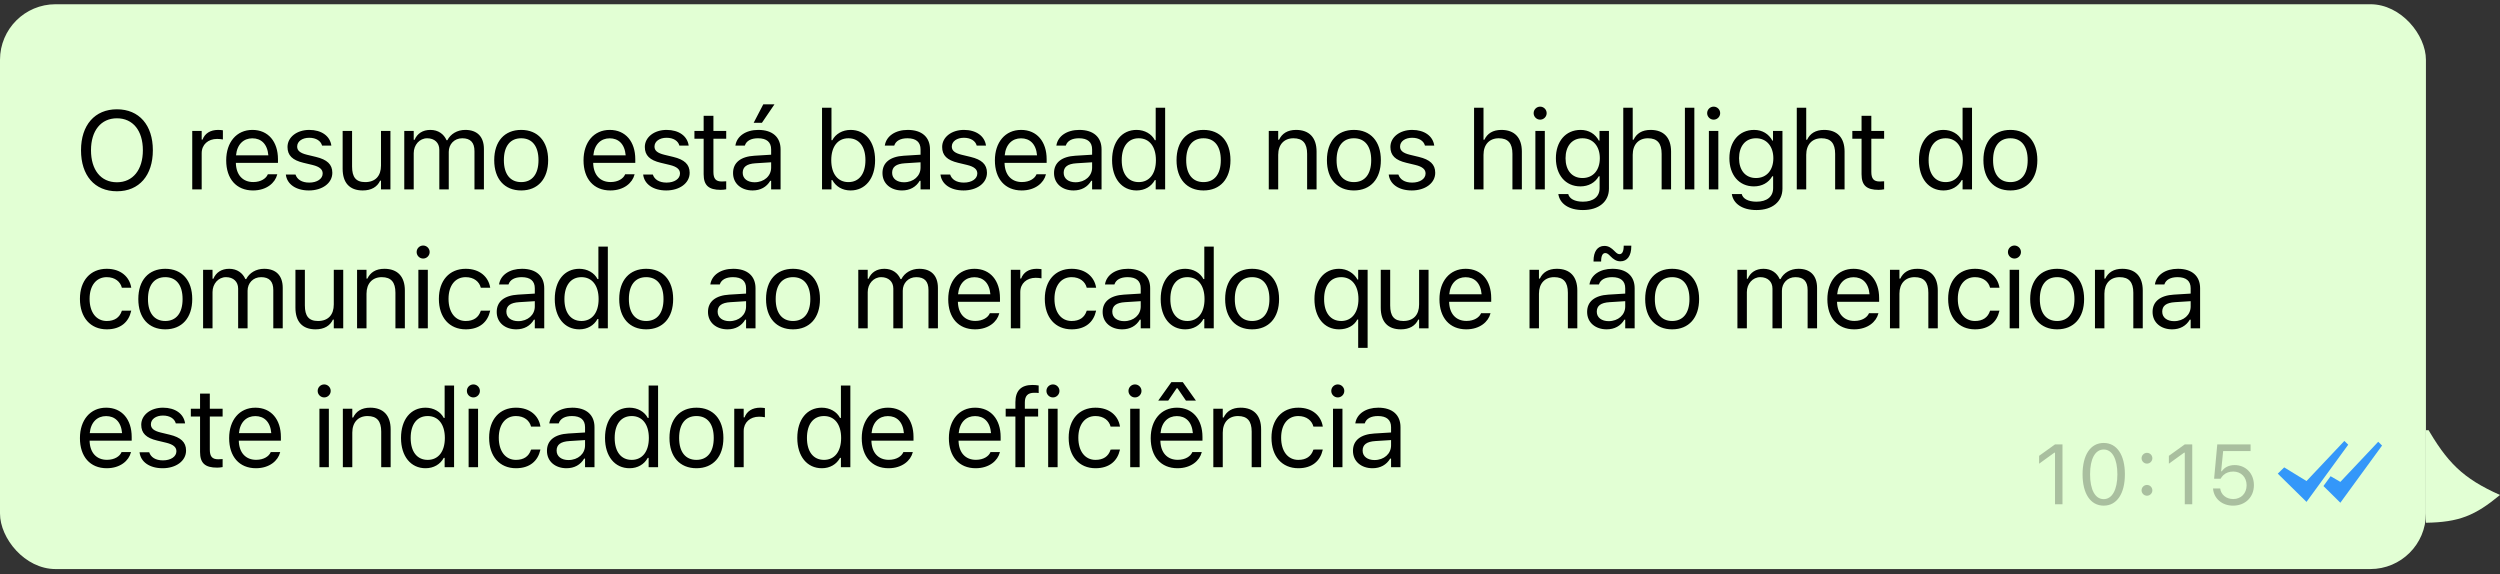 <svg width="270" height="62" viewBox="0 0 270 62" fill="none" xmlns="http://www.w3.org/2000/svg">
<rect x="0" y="0" width="270" height="62" fill="#333333" stroke="none"/>
<g clip-path="url(#clip0_31_379)">
<path d="M270 53.458C265.988 51.667 264.281 49.969 262 45.958V56.458C265.575 56.4 267.302 55.691 270 53.458Z" fill="#E2FFD4"/>
</g>
<rect y="0.458" width="262" height="61" rx="6" fill="#E2FFD4"/>
<path d="M12.629 20.657C10.203 20.657 8.75 18.935 8.75 16.233V16.222C8.75 13.509 10.238 11.804 12.629 11.804C15.031 11.804 16.508 13.515 16.508 16.222V16.233C16.508 18.929 15.043 20.657 12.629 20.657ZM12.629 19.685C14.363 19.685 15.43 18.325 15.43 16.233V16.222C15.43 14.112 14.357 12.776 12.629 12.776C10.906 12.776 9.828 14.112 9.828 16.222V16.233C9.828 18.325 10.871 19.685 12.629 19.685ZM20.762 20.458V14.142H21.782V15.079H21.875C22.116 14.417 22.707 14.03 23.563 14.03C23.756 14.03 23.973 14.054 24.073 14.071V15.062C23.862 15.026 23.668 15.003 23.446 15.003C22.473 15.003 21.782 15.618 21.782 16.544V20.458H20.762ZM27.325 20.569C25.52 20.569 24.43 19.304 24.43 17.323V17.317C24.43 15.366 25.543 14.03 27.26 14.03C28.977 14.03 30.02 15.308 30.02 17.194V17.593H25.473C25.502 18.899 26.223 19.661 27.348 19.661C28.204 19.661 28.731 19.257 28.901 18.876L28.924 18.823H29.944L29.932 18.87C29.715 19.726 28.813 20.569 27.325 20.569ZM27.254 14.938C26.317 14.938 25.602 15.577 25.491 16.778H28.983C28.877 15.53 28.186 14.938 27.254 14.938ZM33.36 20.569C31.954 20.569 30.987 19.89 30.87 18.847H31.913C32.083 19.374 32.587 19.72 33.395 19.72C34.245 19.72 34.848 19.315 34.848 18.741V18.73C34.848 18.302 34.526 18.003 33.747 17.815L32.768 17.581C31.585 17.3 31.051 16.784 31.051 15.876V15.87C31.051 14.821 32.059 14.03 33.401 14.03C34.725 14.03 35.645 14.692 35.786 15.724H34.784C34.649 15.226 34.157 14.88 33.395 14.88C32.645 14.88 32.094 15.267 32.094 15.823V15.835C32.094 16.263 32.411 16.532 33.155 16.714L34.128 16.948C35.317 17.235 35.891 17.751 35.891 18.653V18.665C35.891 19.79 34.795 20.569 33.36 20.569ZM39.178 20.569C37.743 20.569 37.005 19.726 37.005 18.231V14.142H38.024V17.985C38.024 19.122 38.434 19.667 39.442 19.667C40.556 19.667 41.147 18.987 41.147 17.88V14.142H42.167V20.458H41.147V19.515H41.053C40.743 20.189 40.104 20.569 39.178 20.569ZM43.661 20.458V14.142H44.681V15.102H44.774C45.056 14.423 45.653 14.03 46.48 14.03C47.335 14.03 47.933 14.481 48.225 15.138H48.319C48.659 14.47 49.38 14.03 50.253 14.03C51.542 14.03 52.263 14.769 52.263 16.093V20.458H51.243V16.327C51.243 15.396 50.815 14.933 49.925 14.933C49.046 14.933 48.466 15.595 48.466 16.398V20.458H47.446V16.169C47.446 15.419 46.931 14.933 46.134 14.933C45.308 14.933 44.681 15.653 44.681 16.544V20.458H43.661ZM56.288 20.569C54.489 20.569 53.376 19.327 53.376 17.306V17.294C53.376 15.267 54.489 14.03 56.288 14.03C58.087 14.03 59.2 15.267 59.2 17.294V17.306C59.2 19.327 58.087 20.569 56.288 20.569ZM56.288 19.667C57.483 19.667 58.157 18.794 58.157 17.306V17.294C58.157 15.8 57.483 14.933 56.288 14.933C55.093 14.933 54.419 15.8 54.419 17.294V17.306C54.419 18.794 55.093 19.667 56.288 19.667ZM65.915 20.569C64.111 20.569 63.021 19.304 63.021 17.323V17.317C63.021 15.366 64.134 14.03 65.851 14.03C67.568 14.03 68.611 15.308 68.611 17.194V17.593H64.064C64.093 18.899 64.814 19.661 65.939 19.661C66.794 19.661 67.322 19.257 67.492 18.876L67.515 18.823H68.535L68.523 18.87C68.306 19.726 67.404 20.569 65.915 20.569ZM65.845 14.938C64.908 14.938 64.193 15.577 64.082 16.778H67.574C67.468 15.53 66.777 14.938 65.845 14.938ZM71.951 20.569C70.544 20.569 69.578 19.89 69.46 18.847H70.504C70.673 19.374 71.177 19.72 71.986 19.72C72.835 19.72 73.439 19.315 73.439 18.741V18.73C73.439 18.302 73.117 18.003 72.338 17.815L71.359 17.581C70.175 17.3 69.642 16.784 69.642 15.876V15.87C69.642 14.821 70.65 14.03 71.992 14.03C73.316 14.03 74.236 14.692 74.377 15.724H73.375C73.24 15.226 72.748 14.88 71.986 14.88C71.236 14.88 70.685 15.267 70.685 15.823V15.835C70.685 16.263 71.002 16.532 71.746 16.714L72.718 16.948C73.908 17.235 74.482 17.751 74.482 18.653V18.665C74.482 19.79 73.386 20.569 71.951 20.569ZM77.84 20.505C76.539 20.505 75.994 20.024 75.994 18.817V14.985H74.998V14.142H75.994V12.507H77.049V14.142H78.431V14.985H77.049V18.56C77.049 19.304 77.306 19.602 77.963 19.602C78.144 19.602 78.244 19.597 78.431 19.579V20.446C78.232 20.481 78.039 20.505 77.84 20.505ZM82.287 13.263H81.396L82.433 11.271H83.641L82.287 13.263ZM81.279 20.569C80.078 20.569 79.17 19.843 79.17 18.694V18.683C79.17 17.558 80.002 16.907 81.473 16.819L83.283 16.708V16.134C83.283 15.354 82.808 14.933 81.865 14.933C81.109 14.933 80.611 15.214 80.447 15.706L80.441 15.724H79.422L79.428 15.688C79.592 14.698 80.553 14.03 81.9 14.03C83.441 14.03 84.303 14.821 84.303 16.134V20.458H83.283V19.526H83.189C82.791 20.2 82.129 20.569 81.279 20.569ZM80.213 18.671C80.213 19.31 80.758 19.685 81.49 19.685C82.527 19.685 83.283 19.005 83.283 18.102V17.528L81.596 17.634C80.635 17.692 80.213 18.032 80.213 18.659V18.671ZM91.862 20.569C90.983 20.569 90.279 20.153 89.893 19.45H89.799V20.458H88.779V11.634H89.799V15.138H89.893C90.239 14.464 90.994 14.03 91.862 14.03C93.467 14.03 94.51 15.313 94.51 17.294V17.306C94.51 19.274 93.461 20.569 91.862 20.569ZM91.627 19.667C92.781 19.667 93.467 18.776 93.467 17.306V17.294C93.467 15.823 92.781 14.933 91.627 14.933C90.479 14.933 89.776 15.835 89.776 17.294V17.306C89.776 18.765 90.479 19.667 91.627 19.667ZM97.416 20.569C96.215 20.569 95.307 19.843 95.307 18.694V18.683C95.307 17.558 96.139 16.907 97.61 16.819L99.42 16.708V16.134C99.42 15.354 98.946 14.933 98.002 14.933C97.246 14.933 96.748 15.214 96.584 15.706L96.579 15.724H95.559L95.565 15.688C95.729 14.698 96.69 14.03 98.037 14.03C99.579 14.03 100.44 14.821 100.44 16.134V20.458H99.42V19.526H99.327C98.928 20.2 98.266 20.569 97.416 20.569ZM96.35 18.671C96.35 19.31 96.895 19.685 97.627 19.685C98.665 19.685 99.42 19.005 99.42 18.102V17.528L97.733 17.634C96.772 17.692 96.35 18.032 96.35 18.659V18.671ZM104.061 20.569C102.655 20.569 101.688 19.89 101.571 18.847H102.614C102.784 19.374 103.288 19.72 104.096 19.72C104.946 19.72 105.549 19.315 105.549 18.741V18.73C105.549 18.302 105.227 18.003 104.448 17.815L103.469 17.581C102.286 17.3 101.753 16.784 101.753 15.876V15.87C101.753 14.821 102.76 14.03 104.102 14.03C105.426 14.03 106.346 14.692 106.487 15.724H105.485C105.35 15.226 104.858 14.88 104.096 14.88C103.346 14.88 102.795 15.267 102.795 15.823V15.835C102.795 16.263 103.112 16.532 103.856 16.714L104.829 16.948C106.018 17.235 106.592 17.751 106.592 18.653V18.665C106.592 19.79 105.497 20.569 104.061 20.569ZM110.342 20.569C108.538 20.569 107.448 19.304 107.448 17.323V17.317C107.448 15.366 108.561 14.03 110.278 14.03C111.995 14.03 113.038 15.308 113.038 17.194V17.593H108.491C108.52 18.899 109.241 19.661 110.366 19.661C111.221 19.661 111.749 19.257 111.919 18.876L111.942 18.823H112.962L112.95 18.87C112.733 19.726 111.831 20.569 110.342 20.569ZM110.272 14.938C109.335 14.938 108.62 15.577 108.509 16.778H112.001C111.895 15.53 111.204 14.938 110.272 14.938ZM115.944 20.569C114.743 20.569 113.835 19.843 113.835 18.694V18.683C113.835 17.558 114.667 16.907 116.138 16.819L117.948 16.708V16.134C117.948 15.354 117.474 14.933 116.53 14.933C115.774 14.933 115.276 15.214 115.112 15.706L115.106 15.724H114.087L114.093 15.688C114.257 14.698 115.218 14.03 116.565 14.03C118.106 14.03 118.968 14.821 118.968 16.134V20.458H117.948V19.526H117.854C117.456 20.2 116.794 20.569 115.944 20.569ZM114.878 18.671C114.878 19.31 115.423 19.685 116.155 19.685C117.192 19.685 117.948 19.005 117.948 18.102V17.528L116.261 17.634C115.3 17.692 114.878 18.032 114.878 18.659V18.671ZM122.753 20.569C121.153 20.569 120.105 19.274 120.105 17.306V17.294C120.105 15.313 121.147 14.03 122.753 14.03C123.62 14.03 124.376 14.464 124.722 15.138H124.815V11.634H125.835V20.458H124.815V19.45H124.722C124.335 20.153 123.632 20.569 122.753 20.569ZM122.987 19.667C124.136 19.667 124.839 18.765 124.839 17.306V17.294C124.839 15.835 124.136 14.933 122.987 14.933C121.833 14.933 121.147 15.823 121.147 17.294V17.306C121.147 18.776 121.833 19.667 122.987 19.667ZM129.978 20.569C128.179 20.569 127.066 19.327 127.066 17.306V17.294C127.066 15.267 128.179 14.03 129.978 14.03C131.777 14.03 132.89 15.267 132.89 17.294V17.306C132.89 19.327 131.777 20.569 129.978 20.569ZM129.978 19.667C131.173 19.667 131.847 18.794 131.847 17.306V17.294C131.847 15.8 131.173 14.933 129.978 14.933C128.782 14.933 128.109 15.8 128.109 17.294V17.306C128.109 18.794 128.782 19.667 129.978 19.667ZM137.027 20.458V14.142H138.046V15.091H138.14C138.457 14.423 139.048 14.03 139.98 14.03C141.398 14.03 142.189 14.868 142.189 16.368V20.458H141.169V16.614C141.169 15.477 140.701 14.933 139.693 14.933C138.685 14.933 138.046 15.612 138.046 16.72V20.458H137.027ZM146.22 20.569C144.422 20.569 143.308 19.327 143.308 17.306V17.294C143.308 15.267 144.422 14.03 146.22 14.03C148.019 14.03 149.133 15.267 149.133 17.294V17.306C149.133 19.327 148.019 20.569 146.22 20.569ZM146.22 19.667C147.416 19.667 148.09 18.794 148.09 17.306V17.294C148.09 15.8 147.416 14.933 146.22 14.933C145.025 14.933 144.351 15.8 144.351 17.294V17.306C144.351 18.794 145.025 19.667 146.22 19.667ZM152.473 20.569C151.066 20.569 150.099 19.89 149.982 18.847H151.025C151.195 19.374 151.699 19.72 152.508 19.72C153.357 19.72 153.961 19.315 153.961 18.741V18.73C153.961 18.302 153.639 18.003 152.859 17.815L151.881 17.581C150.697 17.3 150.164 16.784 150.164 15.876V15.87C150.164 14.821 151.172 14.03 152.514 14.03C153.838 14.03 154.758 14.692 154.898 15.724H153.896C153.762 15.226 153.269 14.88 152.508 14.88C151.758 14.88 151.207 15.267 151.207 15.823V15.835C151.207 16.263 151.523 16.532 152.267 16.714L153.24 16.948C154.43 17.235 155.004 17.751 155.004 18.653V18.665C155.004 19.79 153.908 20.569 152.473 20.569ZM159.199 20.458V11.634H160.219V15.091H160.313C160.629 14.423 161.221 14.03 162.152 14.03C163.57 14.03 164.361 14.868 164.361 16.368V20.458H163.342V16.614C163.342 15.477 162.873 14.933 161.865 14.933C160.858 14.933 160.219 15.612 160.219 16.72V20.458H159.199ZM166.336 12.923C165.95 12.923 165.633 12.606 165.633 12.22C165.633 11.833 165.95 11.517 166.336 11.517C166.723 11.517 167.039 11.833 167.039 12.22C167.039 12.606 166.723 12.923 166.336 12.923ZM165.821 20.458V14.142H166.84V20.458H165.821ZM170.954 22.685C169.43 22.685 168.458 21.999 168.299 20.962L168.311 20.956H169.366L169.372 20.962C169.483 21.442 170.045 21.782 170.954 21.782C172.084 21.782 172.758 21.249 172.758 20.317V19.04H172.665C172.266 19.737 171.551 20.13 170.684 20.13C169.049 20.13 168.036 18.864 168.036 17.095V17.083C168.036 15.313 169.055 14.03 170.708 14.03C171.598 14.03 172.29 14.47 172.676 15.185H172.747V14.142H173.766V20.37C173.766 21.782 172.676 22.685 170.954 22.685ZM170.907 19.227C172.079 19.227 172.782 18.349 172.782 17.095V17.083C172.782 15.829 172.073 14.933 170.907 14.933C169.735 14.933 169.079 15.829 169.079 17.083V17.095C169.079 18.349 169.735 19.227 170.907 19.227ZM175.313 20.458V11.634H176.333V15.091H176.426C176.743 14.423 177.335 14.03 178.266 14.03C179.684 14.03 180.475 14.868 180.475 16.368V20.458H179.456V16.614C179.456 15.477 178.987 14.933 177.979 14.933C176.971 14.933 176.333 15.612 176.333 16.72V20.458H175.313ZM181.97 20.458V11.634H182.989V20.458H181.97ZM185.075 12.923C184.688 12.923 184.372 12.606 184.372 12.22C184.372 11.833 184.688 11.517 185.075 11.517C185.462 11.517 185.778 11.833 185.778 12.22C185.778 12.606 185.462 12.923 185.075 12.923ZM184.56 20.458V14.142H185.579V20.458H184.56ZM189.693 22.685C188.169 22.685 187.196 21.999 187.038 20.962L187.05 20.956H188.105L188.11 20.962C188.222 21.442 188.784 21.782 189.693 21.782C190.823 21.782 191.497 21.249 191.497 20.317V19.04H191.403C191.005 19.737 190.29 20.13 189.423 20.13C187.788 20.13 186.775 18.864 186.775 17.095V17.083C186.775 15.313 187.794 14.03 189.446 14.03C190.337 14.03 191.028 14.47 191.415 15.185H191.485V14.142H192.505V20.37C192.505 21.782 191.415 22.685 189.693 22.685ZM189.646 19.227C190.818 19.227 191.521 18.349 191.521 17.095V17.083C191.521 15.829 190.812 14.933 189.646 14.933C188.474 14.933 187.818 15.829 187.818 17.083V17.095C187.818 18.349 188.474 19.227 189.646 19.227ZM194.052 20.458V11.634H195.072V15.091H195.165C195.482 14.423 196.074 14.03 197.005 14.03C198.423 14.03 199.214 14.868 199.214 16.368V20.458H198.195V16.614C198.195 15.477 197.726 14.933 196.718 14.933C195.71 14.933 195.072 15.612 195.072 16.72V20.458H194.052ZM202.894 20.505C201.593 20.505 201.048 20.024 201.048 18.817V14.985H200.052V14.142H201.048V12.507H202.103V14.142H203.486V14.985H202.103V18.56C202.103 19.304 202.361 19.602 203.017 19.602C203.199 19.602 203.298 19.597 203.486 19.579V20.446C203.287 20.481 203.093 20.505 202.894 20.505ZM209.896 20.569C208.297 20.569 207.248 19.274 207.248 17.306V17.294C207.248 15.313 208.291 14.03 209.896 14.03C210.763 14.03 211.519 14.464 211.865 15.138H211.959V11.634H212.978V20.458H211.959V19.45H211.865C211.478 20.153 210.775 20.569 209.896 20.569ZM210.131 19.667C211.279 19.667 211.982 18.765 211.982 17.306V17.294C211.982 15.835 211.279 14.933 210.131 14.933C208.976 14.933 208.291 15.823 208.291 17.294V17.306C208.291 18.776 208.976 19.667 210.131 19.667ZM217.121 20.569C215.322 20.569 214.209 19.327 214.209 17.306V17.294C214.209 15.267 215.322 14.03 217.121 14.03C218.92 14.03 220.033 15.267 220.033 17.294V17.306C220.033 19.327 218.92 20.569 217.121 20.569ZM217.121 19.667C218.316 19.667 218.99 18.794 218.99 17.306V17.294C218.99 15.8 218.316 14.933 217.121 14.933C215.926 14.933 215.252 15.8 215.252 17.294V17.306C215.252 18.794 215.926 19.667 217.121 19.667ZM11.533 35.569C9.764 35.569 8.633 34.286 8.633 32.282V32.27C8.633 30.308 9.758 29.03 11.527 29.03C13.062 29.03 13.982 29.915 14.17 31.04L14.176 31.075H13.162L13.156 31.058C12.998 30.436 12.435 29.933 11.527 29.933C10.391 29.933 9.676 30.847 9.676 32.27V32.282C9.676 33.735 10.402 34.667 11.527 34.667C12.377 34.667 12.916 34.292 13.15 33.589L13.162 33.554L14.17 33.548L14.158 33.612C13.9 34.755 13.051 35.569 11.533 35.569ZM17.85 35.569C16.051 35.569 14.938 34.327 14.938 32.306V32.294C14.938 30.267 16.051 29.03 17.85 29.03C19.649 29.03 20.762 30.267 20.762 32.294V32.306C20.762 34.327 19.649 35.569 17.85 35.569ZM17.85 34.667C19.045 34.667 19.719 33.794 19.719 32.306V32.294C19.719 30.8 19.045 29.933 17.85 29.933C16.654 29.933 15.981 30.8 15.981 32.294V32.306C15.981 33.794 16.654 34.667 17.85 34.667ZM21.934 35.458V29.142H22.953V30.102H23.047C23.328 29.423 23.926 29.03 24.752 29.03C25.608 29.03 26.205 29.481 26.498 30.138H26.592C26.932 29.47 27.653 29.03 28.526 29.03C29.815 29.03 30.535 29.769 30.535 31.093V35.458H29.516V31.327C29.516 30.395 29.088 29.933 28.198 29.933C27.319 29.933 26.739 30.595 26.739 31.398V35.458H25.719V31.169C25.719 30.419 25.203 29.933 24.407 29.933C23.58 29.933 22.953 30.653 22.953 31.544V35.458H21.934ZM34.081 35.569C32.645 35.569 31.907 34.726 31.907 33.231V29.142H32.926V32.985C32.926 34.122 33.336 34.667 34.344 34.667C35.458 34.667 36.049 33.987 36.049 32.88V29.142H37.069V35.458H36.049V34.515H35.956C35.645 35.188 35.006 35.569 34.081 35.569ZM38.563 35.458V29.142H39.583V30.091H39.676C39.993 29.423 40.585 29.03 41.516 29.03C42.934 29.03 43.725 29.868 43.725 31.368V35.458H42.706V31.614C42.706 30.477 42.237 29.933 41.229 29.933C40.221 29.933 39.583 30.612 39.583 31.72V35.458H38.563ZM45.7 27.923C45.313 27.923 44.997 27.606 44.997 27.22C44.997 26.833 45.313 26.517 45.7 26.517C46.087 26.517 46.403 26.833 46.403 27.22C46.403 27.606 46.087 27.923 45.7 27.923ZM45.184 35.458V29.142H46.204V35.458H45.184ZM50.3 35.569C48.53 35.569 47.399 34.286 47.399 32.282V32.27C47.399 30.308 48.524 29.03 50.294 29.03C51.829 29.03 52.749 29.915 52.937 31.04L52.942 31.075H51.929L51.923 31.058C51.765 30.436 51.202 29.933 50.294 29.933C49.157 29.933 48.442 30.847 48.442 32.27V32.282C48.442 33.735 49.169 34.667 50.294 34.667C51.144 34.667 51.683 34.292 51.917 33.589L51.929 33.554L52.937 33.548L52.925 33.612C52.667 34.755 51.817 35.569 50.3 35.569ZM55.755 35.569C54.554 35.569 53.646 34.843 53.646 33.694V33.683C53.646 32.558 54.478 31.907 55.948 31.819L57.759 31.708V31.134C57.759 30.355 57.284 29.933 56.341 29.933C55.585 29.933 55.087 30.214 54.923 30.706L54.917 30.724H53.898L53.903 30.689C54.068 29.698 55.028 29.03 56.376 29.03C57.917 29.03 58.778 29.821 58.778 31.134V35.458H57.759V34.526H57.665C57.267 35.2 56.605 35.569 55.755 35.569ZM54.689 33.671C54.689 34.31 55.233 34.685 55.966 34.685C57.003 34.685 57.759 34.005 57.759 33.102V32.528L56.071 32.634C55.111 32.692 54.689 33.032 54.689 33.659V33.671ZM62.564 35.569C60.964 35.569 59.915 34.274 59.915 32.306V32.294C59.915 30.314 60.958 29.03 62.564 29.03C63.431 29.03 64.187 29.464 64.532 30.138H64.626V26.634H65.646V35.458H64.626V34.45H64.532C64.146 35.153 63.443 35.569 62.564 35.569ZM62.798 34.667C63.947 34.667 64.65 33.765 64.65 32.306V32.294C64.65 30.835 63.947 29.933 62.798 29.933C61.644 29.933 60.958 30.823 60.958 32.294V32.306C60.958 33.776 61.644 34.667 62.798 34.667ZM69.788 35.569C67.99 35.569 66.876 34.327 66.876 32.306V32.294C66.876 30.267 67.99 29.03 69.788 29.03C71.587 29.03 72.701 30.267 72.701 32.294V32.306C72.701 34.327 71.587 35.569 69.788 35.569ZM69.788 34.667C70.984 34.667 71.658 33.794 71.658 32.306V32.294C71.658 30.8 70.984 29.933 69.788 29.933C68.593 29.933 67.919 30.8 67.919 32.294V32.306C67.919 33.794 68.593 34.667 69.788 34.667ZM78.572 35.569C77.371 35.569 76.463 34.843 76.463 33.694V33.683C76.463 32.558 77.295 31.907 78.765 31.819L80.576 31.708V31.134C80.576 30.355 80.101 29.933 79.158 29.933C78.402 29.933 77.904 30.214 77.74 30.706L77.734 30.724H76.715L76.721 30.689C76.885 29.698 77.846 29.03 79.193 29.03C80.734 29.03 81.596 29.821 81.596 31.134V35.458H80.576V34.526H80.482C80.084 35.2 79.422 35.569 78.572 35.569ZM77.506 33.671C77.506 34.31 78.05 34.685 78.783 34.685C79.82 34.685 80.576 34.005 80.576 33.102V32.528L78.888 32.634C77.927 32.692 77.506 33.032 77.506 33.659V33.671ZM85.644 35.569C83.846 35.569 82.732 34.327 82.732 32.306V32.294C82.732 30.267 83.846 29.03 85.644 29.03C87.443 29.03 88.557 30.267 88.557 32.294V32.306C88.557 34.327 87.443 35.569 85.644 35.569ZM85.644 34.667C86.84 34.667 87.514 33.794 87.514 32.306V32.294C87.514 30.8 86.84 29.933 85.644 29.933C84.449 29.933 83.775 30.8 83.775 32.294V32.306C83.775 33.794 84.449 34.667 85.644 34.667ZM92.694 35.458V29.142H93.713V30.102H93.807C94.088 29.423 94.686 29.03 95.512 29.03C96.367 29.03 96.965 29.481 97.258 30.138H97.352C97.692 29.47 98.412 29.03 99.285 29.03C100.574 29.03 101.295 29.769 101.295 31.093V35.458H100.276V31.327C100.276 30.395 99.848 29.933 98.957 29.933C98.078 29.933 97.498 30.595 97.498 31.398V35.458H96.479V31.169C96.479 30.419 95.963 29.933 95.166 29.933C94.34 29.933 93.713 30.653 93.713 31.544V35.458H92.694ZM105.303 35.569C103.498 35.569 102.409 34.304 102.409 32.323V32.317C102.409 30.366 103.522 29.03 105.239 29.03C106.955 29.03 107.998 30.308 107.998 32.194V32.593H103.452C103.481 33.899 104.202 34.661 105.327 34.661C106.182 34.661 106.709 34.257 106.879 33.876L106.903 33.823H107.922L107.911 33.87C107.694 34.726 106.791 35.569 105.303 35.569ZM105.233 29.939C104.295 29.939 103.58 30.577 103.469 31.778H106.961C106.856 30.53 106.164 29.939 105.233 29.939ZM109.17 35.458V29.142H110.19V30.079H110.284C110.524 29.417 111.116 29.03 111.971 29.03C112.165 29.03 112.381 29.054 112.481 29.071V30.061C112.27 30.026 112.077 30.003 111.854 30.003C110.881 30.003 110.19 30.618 110.19 31.544V35.458H109.17ZM115.739 35.569C113.969 35.569 112.839 34.286 112.839 32.282V32.27C112.839 30.308 113.964 29.03 115.733 29.03C117.268 29.03 118.188 29.915 118.376 31.04L118.382 31.075H117.368L117.362 31.058C117.204 30.436 116.641 29.933 115.733 29.933C114.596 29.933 113.882 30.847 113.882 32.27V32.282C113.882 33.735 114.608 34.667 115.733 34.667C116.583 34.667 117.122 34.292 117.356 33.589L117.368 33.554L118.376 33.548L118.364 33.612C118.106 34.755 117.257 35.569 115.739 35.569ZM121.194 35.569C119.993 35.569 119.085 34.843 119.085 33.694V33.683C119.085 32.558 119.917 31.907 121.388 31.819L123.198 31.708V31.134C123.198 30.355 122.724 29.933 121.78 29.933C121.024 29.933 120.526 30.214 120.362 30.706L120.356 30.724H119.337L119.343 30.689C119.507 29.698 120.468 29.03 121.815 29.03C123.356 29.03 124.218 29.821 124.218 31.134V35.458H123.198V34.526H123.104C122.706 35.2 122.044 35.569 121.194 35.569ZM120.128 33.671C120.128 34.31 120.673 34.685 121.405 34.685C122.442 34.685 123.198 34.005 123.198 33.102V32.528L121.511 32.634C120.55 32.692 120.128 33.032 120.128 33.659V33.671ZM128.003 35.569C126.403 35.569 125.355 34.274 125.355 32.306V32.294C125.355 30.314 126.397 29.03 128.003 29.03C128.87 29.03 129.626 29.464 129.972 30.138H130.065V26.634H131.085V35.458H130.065V34.45H129.972C129.585 35.153 128.882 35.569 128.003 35.569ZM128.237 34.667C129.386 34.667 130.089 33.765 130.089 32.306V32.294C130.089 30.835 129.386 29.933 128.237 29.933C127.083 29.933 126.397 30.823 126.397 32.294V32.306C126.397 33.776 127.083 34.667 128.237 34.667ZM135.228 35.569C133.429 35.569 132.316 34.327 132.316 32.306V32.294C132.316 30.267 133.429 29.03 135.228 29.03C137.027 29.03 138.14 30.267 138.14 32.294V32.306C138.14 34.327 137.027 35.569 135.228 35.569ZM135.228 34.667C136.423 34.667 137.097 33.794 137.097 32.306V32.294C137.097 30.8 136.423 29.933 135.228 29.933C134.032 29.933 133.359 30.8 133.359 32.294V32.306C133.359 33.794 134.032 34.667 135.228 34.667ZM146.683 37.567V34.509H146.589C146.244 35.177 145.517 35.569 144.615 35.569C143.009 35.569 141.96 34.274 141.96 32.306V32.294C141.96 30.314 143.003 29.03 144.615 29.03C145.464 29.03 146.209 29.476 146.613 30.196H146.683V29.142H147.703V37.567H146.683ZM144.855 34.667C145.992 34.667 146.712 33.753 146.712 32.306V32.294C146.712 30.841 145.992 29.933 144.849 29.933C143.695 29.933 143.003 30.823 143.003 32.294V32.306C143.003 33.776 143.695 34.667 144.855 34.667ZM151.295 35.569C149.859 35.569 149.121 34.726 149.121 33.231V29.142H150.14V32.985C150.14 34.122 150.55 34.667 151.558 34.667C152.672 34.667 153.263 33.987 153.263 32.88V29.142H154.283V35.458H153.263V34.515H153.17C152.859 35.188 152.22 35.569 151.295 35.569ZM158.355 35.569C156.551 35.569 155.461 34.304 155.461 32.323V32.317C155.461 30.366 156.574 29.03 158.291 29.03C160.008 29.03 161.051 30.308 161.051 32.194V32.593H156.504C156.533 33.899 157.254 34.661 158.379 34.661C159.234 34.661 159.762 34.257 159.931 33.876L159.955 33.823H160.974L160.963 33.87C160.746 34.726 159.844 35.569 158.355 35.569ZM158.285 29.939C157.348 29.939 156.633 30.577 156.521 31.778H160.014C159.908 30.53 159.217 29.939 158.285 29.939ZM165.188 35.458V29.142H166.207V30.091H166.301C166.617 29.423 167.209 29.03 168.141 29.03C169.559 29.03 170.35 29.868 170.35 31.368V35.458H169.33V31.614C169.33 30.477 168.861 29.933 167.854 29.933C166.846 29.933 166.207 30.612 166.207 31.72V35.458H165.188ZM175.008 28.222C174.557 28.222 174.252 27.999 173.93 27.677L173.866 27.612C173.649 27.395 173.526 27.331 173.367 27.331C173.086 27.331 172.922 27.624 172.922 28.222V28.245H172.102V28.181C172.102 27.173 172.524 26.558 173.274 26.558C173.725 26.558 174.03 26.78 174.352 27.102L174.416 27.167C174.633 27.384 174.756 27.448 174.914 27.448C175.196 27.448 175.36 27.155 175.36 26.558V26.534H176.18V26.599C176.18 27.606 175.758 28.222 175.008 28.222ZM173.52 35.569C172.319 35.569 171.41 34.843 171.41 33.694V33.683C171.41 32.558 172.242 31.907 173.713 31.819L175.524 31.708V31.134C175.524 30.355 175.049 29.933 174.106 29.933C173.35 29.933 172.852 30.214 172.688 30.706L172.682 30.724H171.662L171.668 30.689C171.832 29.698 172.793 29.03 174.141 29.03C175.682 29.03 176.543 29.821 176.543 31.134V35.458H175.524V34.526H175.43C175.032 35.2 174.369 35.569 173.52 35.569ZM172.453 33.671C172.453 34.31 172.998 34.685 173.731 34.685C174.768 34.685 175.524 34.005 175.524 33.102V32.528L173.836 32.634C172.875 32.692 172.453 33.032 172.453 33.659V33.671ZM180.592 35.569C178.793 35.569 177.68 34.327 177.68 32.306V32.294C177.68 30.267 178.793 29.03 180.592 29.03C182.391 29.03 183.504 30.267 183.504 32.294V32.306C183.504 34.327 182.391 35.569 180.592 35.569ZM180.592 34.667C181.788 34.667 182.461 33.794 182.461 32.306V32.294C182.461 30.8 181.788 29.933 180.592 29.933C179.397 29.933 178.723 30.8 178.723 32.294V32.306C178.723 33.794 179.397 34.667 180.592 34.667ZM187.641 35.458V29.142H188.661V30.102H188.755C189.036 29.423 189.634 29.03 190.46 29.03C191.315 29.03 191.913 29.481 192.206 30.138H192.3C192.639 29.47 193.36 29.03 194.233 29.03C195.522 29.03 196.243 29.769 196.243 31.093V35.458H195.223V31.327C195.223 30.395 194.796 29.933 193.905 29.933C193.026 29.933 192.446 30.595 192.446 31.398V35.458H191.427V31.169C191.427 30.419 190.911 29.933 190.114 29.933C189.288 29.933 188.661 30.653 188.661 31.544V35.458H187.641ZM200.251 35.569C198.446 35.569 197.356 34.304 197.356 32.323V32.317C197.356 30.366 198.47 29.03 200.186 29.03C201.903 29.03 202.946 30.308 202.946 32.194V32.593H198.399C198.429 33.899 199.149 34.661 200.274 34.661C201.13 34.661 201.657 34.257 201.827 33.876L201.851 33.823H202.87L202.858 33.87C202.642 34.726 201.739 35.569 200.251 35.569ZM200.181 29.939C199.243 29.939 198.528 30.577 198.417 31.778H201.909C201.804 30.53 201.112 29.939 200.181 29.939ZM204.118 35.458V29.142H205.138V30.091H205.232C205.548 29.423 206.14 29.03 207.071 29.03C208.489 29.03 209.28 29.868 209.28 31.368V35.458H208.261V31.614C208.261 30.477 207.792 29.933 206.784 29.933C205.776 29.933 205.138 30.612 205.138 31.72V35.458H204.118ZM213.3 35.569C211.531 35.569 210.4 34.286 210.4 32.282V32.27C210.4 30.308 211.525 29.03 213.294 29.03C214.829 29.03 215.749 29.915 215.937 31.04L215.943 31.075H214.929L214.923 31.058C214.765 30.436 214.202 29.933 213.294 29.933C212.158 29.933 211.443 30.847 211.443 32.27V32.282C211.443 33.735 212.169 34.667 213.294 34.667C214.144 34.667 214.683 34.292 214.917 33.589L214.929 33.554L215.937 33.548L215.925 33.612C215.667 34.755 214.818 35.569 213.3 35.569ZM217.56 27.923C217.173 27.923 216.857 27.606 216.857 27.22C216.857 26.833 217.173 26.517 217.56 26.517C217.947 26.517 218.263 26.833 218.263 27.22C218.263 27.606 217.947 27.923 217.56 27.923ZM217.044 35.458V29.142H218.064V35.458H217.044ZM222.171 35.569C220.373 35.569 219.259 34.327 219.259 32.306V32.294C219.259 30.267 220.373 29.03 222.171 29.03C223.97 29.03 225.084 30.267 225.084 32.294V32.306C225.084 34.327 223.97 35.569 222.171 35.569ZM222.171 34.667C223.367 34.667 224.041 33.794 224.041 32.306V32.294C224.041 30.8 223.367 29.933 222.171 29.933C220.976 29.933 220.302 30.8 220.302 32.294V32.306C220.302 33.794 220.976 34.667 222.171 34.667ZM226.256 35.458V29.142H227.275V30.091H227.369C227.685 29.423 228.277 29.03 229.209 29.03C230.627 29.03 231.418 29.868 231.418 31.368V35.458H230.398V31.614C230.398 30.477 229.929 29.933 228.922 29.933C227.914 29.933 227.275 30.612 227.275 31.72V35.458H226.256ZM234.588 35.569C233.387 35.569 232.478 34.843 232.478 33.694V33.683C232.478 32.558 233.31 31.907 234.781 31.819L236.592 31.708V31.134C236.592 30.355 236.117 29.933 235.174 29.933C234.418 29.933 233.92 30.214 233.756 30.706L233.75 30.724H232.73L232.736 30.689C232.9 29.698 233.861 29.03 235.209 29.03C236.75 29.03 237.611 29.821 237.611 31.134V35.458H236.592V34.526H236.498C236.1 35.2 235.437 35.569 234.588 35.569ZM233.521 33.671C233.521 34.31 234.066 34.685 234.799 34.685C235.836 34.685 236.592 34.005 236.592 33.102V32.528L234.904 32.634C233.943 32.692 233.521 33.032 233.521 33.659V33.671ZM11.527 50.569C9.723 50.569 8.633 49.304 8.633 47.323V47.317C8.633 45.366 9.746 44.03 11.463 44.03C13.18 44.03 14.223 45.308 14.223 47.194V47.593H9.676C9.705 48.899 10.426 49.661 11.551 49.661C12.406 49.661 12.934 49.257 13.104 48.876L13.127 48.823H14.146L14.135 48.87C13.918 49.726 13.016 50.569 11.527 50.569ZM11.457 44.938C10.52 44.938 9.805 45.577 9.693 46.778H13.185C13.08 45.53 12.389 44.938 11.457 44.938ZM17.563 50.569C16.156 50.569 15.19 49.89 15.072 48.847H16.115C16.285 49.374 16.789 49.72 17.598 49.72C18.447 49.72 19.051 49.315 19.051 48.741V48.73C19.051 48.302 18.729 48.003 17.949 47.815L16.971 47.581C15.787 47.3 15.254 46.784 15.254 45.876V45.87C15.254 44.821 16.262 44.03 17.604 44.03C18.928 44.03 19.848 44.692 19.988 45.724H18.986C18.852 45.226 18.36 44.88 17.598 44.88C16.848 44.88 16.297 45.267 16.297 45.823V45.835C16.297 46.263 16.613 46.532 17.358 46.714L18.33 46.948C19.52 47.235 20.094 47.751 20.094 48.653V48.665C20.094 49.79 18.998 50.569 17.563 50.569ZM23.451 50.505C22.151 50.505 21.606 50.024 21.606 48.817V44.985H20.61V44.142H21.606V42.507H22.66V44.142H24.043V44.985H22.66V48.56C22.66 49.304 22.918 49.602 23.575 49.602C23.756 49.602 23.856 49.597 24.043 49.579V50.446C23.844 50.481 23.651 50.505 23.451 50.505ZM27.641 50.569C25.836 50.569 24.747 49.304 24.747 47.323V47.317C24.747 45.366 25.86 44.03 27.577 44.03C29.293 44.03 30.336 45.308 30.336 47.194V47.593H25.79C25.819 48.899 26.54 49.661 27.665 49.661C28.52 49.661 29.047 49.257 29.217 48.876L29.241 48.823H30.26L30.248 48.87C30.032 49.726 29.129 50.569 27.641 50.569ZM27.571 44.938C26.633 44.938 25.918 45.577 25.807 46.778H29.299C29.194 45.53 28.502 44.938 27.571 44.938ZM35.013 42.923C34.626 42.923 34.309 42.606 34.309 42.22C34.309 41.833 34.626 41.517 35.013 41.517C35.399 41.517 35.716 41.833 35.716 42.22C35.716 42.606 35.399 42.923 35.013 42.923ZM34.497 50.458V44.142H35.516V50.458H34.497ZM37.028 50.458V44.142H38.048V45.091H38.142C38.458 44.423 39.05 44.03 39.981 44.03C41.399 44.03 42.19 44.868 42.19 46.368V50.458H41.171V46.614C41.171 45.477 40.702 44.933 39.694 44.933C38.687 44.933 38.048 45.612 38.048 46.72V50.458H37.028ZM45.958 50.569C44.358 50.569 43.31 49.274 43.31 47.306V47.294C43.31 45.313 44.353 44.03 45.958 44.03C46.825 44.03 47.581 44.464 47.927 45.138H48.021V41.634H49.04V50.458H48.021V49.45H47.927C47.54 50.153 46.837 50.569 45.958 50.569ZM46.193 49.667C47.341 49.667 48.044 48.765 48.044 47.306V47.294C48.044 45.835 47.341 44.933 46.193 44.933C45.038 44.933 44.353 45.823 44.353 47.294V47.306C44.353 48.776 45.038 49.667 46.193 49.667ZM51.126 42.923C50.739 42.923 50.423 42.606 50.423 42.22C50.423 41.833 50.739 41.517 51.126 41.517C51.513 41.517 51.829 41.833 51.829 42.22C51.829 42.606 51.513 42.923 51.126 42.923ZM50.611 50.458V44.142H51.63V50.458H50.611ZM55.726 50.569C53.956 50.569 52.826 49.286 52.826 47.282V47.27C52.826 45.308 53.951 44.03 55.72 44.03C57.255 44.03 58.175 44.915 58.363 46.04L58.369 46.075H57.355L57.349 46.058C57.191 45.437 56.628 44.933 55.72 44.933C54.583 44.933 53.869 45.847 53.869 47.27V47.282C53.869 48.735 54.595 49.667 55.72 49.667C56.57 49.667 57.109 49.292 57.343 48.589L57.355 48.554L58.363 48.548L58.351 48.612C58.093 49.755 57.244 50.569 55.726 50.569ZM61.181 50.569C59.98 50.569 59.072 49.843 59.072 48.694V48.683C59.072 47.558 59.904 46.907 61.375 46.819L63.185 46.708V46.134C63.185 45.355 62.711 44.933 61.767 44.933C61.011 44.933 60.513 45.214 60.349 45.706L60.343 45.724H59.324L59.33 45.688C59.494 44.698 60.455 44.03 61.802 44.03C63.343 44.03 64.205 44.821 64.205 46.134V50.458H63.185V49.526H63.091C62.693 50.2 62.031 50.569 61.181 50.569ZM60.115 48.671C60.115 49.31 60.66 49.685 61.392 49.685C62.429 49.685 63.185 49.005 63.185 48.102V47.528L61.498 47.634C60.537 47.692 60.115 48.032 60.115 48.659V48.671ZM67.99 50.569C66.39 50.569 65.342 49.274 65.342 47.306V47.294C65.342 45.313 66.385 44.03 67.99 44.03C68.857 44.03 69.613 44.464 69.959 45.138H70.052V41.634H71.072V50.458H70.052V49.45H69.959C69.572 50.153 68.869 50.569 67.99 50.569ZM68.224 49.667C69.373 49.667 70.076 48.765 70.076 47.306V47.294C70.076 45.835 69.373 44.933 68.224 44.933C67.07 44.933 66.385 45.823 66.385 47.294V47.306C66.385 48.776 67.07 49.667 68.224 49.667ZM75.215 50.569C73.416 50.569 72.303 49.327 72.303 47.306V47.294C72.303 45.267 73.416 44.03 75.215 44.03C77.014 44.03 78.127 45.267 78.127 47.294V47.306C78.127 49.327 77.014 50.569 75.215 50.569ZM75.215 49.667C76.41 49.667 77.084 48.794 77.084 47.306V47.294C77.084 45.8 76.41 44.933 75.215 44.933C74.019 44.933 73.346 45.8 73.346 47.294V47.306C73.346 48.794 74.019 49.667 75.215 49.667ZM79.299 50.458V44.142H80.318V45.079H80.412C80.652 44.417 81.244 44.03 82.1 44.03C82.293 44.03 82.51 44.054 82.609 44.071V45.062C82.398 45.026 82.205 45.003 81.983 45.003C81.01 45.003 80.318 45.618 80.318 46.544V50.458H79.299ZM88.756 50.569C87.157 50.569 86.108 49.274 86.108 47.306V47.294C86.108 45.313 87.151 44.03 88.756 44.03C89.623 44.03 90.379 44.464 90.725 45.138H90.819V41.634H91.838V50.458H90.819V49.45H90.725C90.338 50.153 89.635 50.569 88.756 50.569ZM88.991 49.667C90.139 49.667 90.842 48.765 90.842 47.306V47.294C90.842 45.835 90.139 44.933 88.991 44.933C87.836 44.933 87.151 45.823 87.151 47.294V47.306C87.151 48.776 87.836 49.667 88.991 49.667ZM95.963 50.569C94.159 50.569 93.069 49.304 93.069 47.323V47.317C93.069 45.366 94.182 44.03 95.899 44.03C97.616 44.03 98.659 45.308 98.659 47.194V47.593H94.112C94.141 48.899 94.862 49.661 95.987 49.661C96.842 49.661 97.37 49.257 97.54 48.876L97.563 48.823H98.583L98.571 48.87C98.354 49.726 97.452 50.569 95.963 50.569ZM95.893 44.938C94.956 44.938 94.241 45.577 94.129 46.778H97.622C97.516 45.53 96.825 44.938 95.893 44.938ZM105.374 50.569C103.569 50.569 102.479 49.304 102.479 47.323V47.317C102.479 45.366 103.593 44.03 105.309 44.03C107.026 44.03 108.069 45.308 108.069 47.194V47.593H103.522C103.552 48.899 104.272 49.661 105.397 49.661C106.253 49.661 106.78 49.257 106.95 48.876L106.974 48.823H107.993L107.981 48.87C107.765 49.726 106.862 50.569 105.374 50.569ZM105.304 44.938C104.366 44.938 103.651 45.577 103.54 46.778H107.032C106.927 45.53 106.235 44.938 105.304 44.938ZM109.663 50.458V44.985H108.614V44.142H109.663V43.438C109.663 42.179 110.296 41.575 111.497 41.575C111.743 41.575 111.966 41.593 112.177 41.634V42.448C112.054 42.425 111.884 42.419 111.702 42.419C110.976 42.419 110.683 42.776 110.683 43.468V44.142H112.118V44.985H110.683V50.458H109.663ZM113.718 42.923C113.331 42.923 113.015 42.606 113.015 42.22C113.015 41.833 113.331 41.517 113.718 41.517C114.105 41.517 114.421 41.833 114.421 42.22C114.421 42.606 114.105 42.923 113.718 42.923ZM113.202 50.458V44.142H114.222V50.458H113.202ZM118.318 50.569C116.548 50.569 115.417 49.286 115.417 47.282V47.27C115.417 45.308 116.542 44.03 118.312 44.03C119.847 44.03 120.767 44.915 120.954 46.04L120.96 46.075H119.947L119.941 46.058C119.783 45.437 119.22 44.933 118.312 44.933C117.175 44.933 116.46 45.847 116.46 47.27V47.282C116.46 48.735 117.187 49.667 118.312 49.667C119.161 49.667 119.701 49.292 119.935 48.589L119.947 48.554L120.954 48.548L120.943 48.612C120.685 49.755 119.835 50.569 118.318 50.569ZM122.578 42.923C122.191 42.923 121.875 42.606 121.875 42.22C121.875 41.833 122.191 41.517 122.578 41.517C122.964 41.517 123.281 41.833 123.281 42.22C123.281 42.606 122.964 42.923 122.578 42.923ZM122.062 50.458V44.142H123.082V50.458H122.062ZM125.091 43.263L126.509 41.27H127.74L129.158 43.263H128.08L127.172 41.933H127.078L126.17 43.263H125.091ZM127.172 50.569C125.367 50.569 124.277 49.304 124.277 47.323V47.317C124.277 45.366 125.39 44.03 127.107 44.03C128.824 44.03 129.867 45.308 129.867 47.194V47.593H125.32C125.349 48.899 126.07 49.661 127.195 49.661C128.05 49.661 128.578 49.257 128.748 48.876L128.771 48.823H129.791L129.779 48.87C129.562 49.726 128.66 50.569 127.172 50.569ZM127.101 44.938C126.164 44.938 125.449 45.577 125.338 46.778H128.83C128.724 45.53 128.033 44.938 127.101 44.938ZM131.039 50.458V44.142H132.058V45.091H132.152C132.469 44.423 133.06 44.03 133.992 44.03C135.41 44.03 136.201 44.868 136.201 46.368V50.458H135.181V46.614C135.181 45.477 134.713 44.933 133.705 44.933C132.697 44.933 132.058 45.612 132.058 46.72V50.458H131.039ZM140.221 50.569C138.451 50.569 137.32 49.286 137.32 47.282V47.27C137.32 45.308 138.445 44.03 140.215 44.03C141.75 44.03 142.67 44.915 142.857 46.04L142.863 46.075H141.85L141.844 46.058C141.686 45.437 141.123 44.933 140.215 44.933C139.078 44.933 138.363 45.847 138.363 47.27V47.282C138.363 48.735 139.09 49.667 140.215 49.667C141.064 49.667 141.604 49.292 141.838 48.589L141.85 48.554L142.857 48.548L142.846 48.612C142.588 49.755 141.738 50.569 140.221 50.569ZM144.481 42.923C144.094 42.923 143.777 42.606 143.777 42.22C143.777 41.833 144.094 41.517 144.481 41.517C144.867 41.517 145.184 41.833 145.184 42.22C145.184 42.606 144.867 42.923 144.481 42.923ZM143.965 50.458V44.142H144.985V50.458H143.965ZM148.231 50.569C147.03 50.569 146.121 49.843 146.121 48.694V48.683C146.121 47.558 146.953 46.907 148.424 46.819L150.235 46.708V46.134C150.235 45.355 149.76 44.933 148.817 44.933C148.061 44.933 147.563 45.214 147.399 45.706L147.393 45.724H146.373L146.379 45.688C146.543 44.698 147.504 44.03 148.852 44.03C150.393 44.03 151.254 44.821 151.254 46.134V50.458H150.235V49.526H150.141C149.742 50.2 149.08 50.569 148.231 50.569ZM147.164 48.671C147.164 49.31 147.709 49.685 148.442 49.685C149.479 49.685 150.235 49.005 150.235 48.102V47.528L148.547 47.634C147.586 47.692 147.164 48.032 147.164 48.659V48.671Z" fill="black"/>
<path d="M221.941 54.458V48.888H221.87L220.225 50.08V49.228L221.946 47.992H222.748V54.458H221.941ZM227.198 54.61C225.769 54.61 224.917 53.306 224.917 51.227V51.218C224.917 49.139 225.769 47.839 227.198 47.839C228.628 47.839 229.488 49.139 229.488 51.218V51.227C229.488 53.306 228.628 54.61 227.198 54.61ZM227.198 53.907C228.126 53.907 228.677 52.876 228.677 51.227V51.218C228.677 49.569 228.126 48.547 227.198 48.547C226.271 48.547 225.728 49.569 225.728 51.218V51.227C225.728 52.876 226.271 53.907 227.198 53.907ZM231.873 50.071C231.555 50.071 231.29 49.806 231.29 49.488C231.29 49.166 231.555 48.906 231.873 48.906C232.195 48.906 232.455 49.166 232.455 49.488C232.455 49.806 232.195 50.071 231.873 50.071ZM231.873 53.539C231.555 53.539 231.29 53.275 231.29 52.957C231.29 52.634 231.555 52.374 231.873 52.374C232.195 52.374 232.455 52.634 232.455 52.957C232.455 53.275 232.195 53.539 231.873 53.539ZM235.956 54.458V48.888H235.884L234.239 50.08V49.228L235.96 47.992H236.762V54.458H235.956ZM241.172 54.61C239.967 54.61 239.106 53.835 239.012 52.8L239.008 52.751H239.783L239.788 52.786C239.864 53.405 240.424 53.898 241.181 53.898C242.042 53.898 242.633 53.284 242.633 52.41V52.401C242.633 51.541 242.033 50.927 241.195 50.927C240.764 50.927 240.397 51.057 240.119 51.321C240.007 51.429 239.904 51.554 239.823 51.706H239.124L239.465 47.992H243.063V48.713H240.101L239.882 50.9H239.953C240.24 50.465 240.747 50.228 241.334 50.228C242.548 50.228 243.422 51.137 243.422 52.388V52.397C243.422 53.701 242.485 54.61 241.172 54.61Z" fill="black" fill-opacity="0.25"/>
<path fill-rule="evenodd" clip-rule="evenodd" d="M256.847 47.711L257.263 48.118L252.758 54.295L250.932 52.492L251.705 51.431L252.758 52.044L256.847 47.711ZM253.191 47.621L253.608 48.027L249.103 54.204L246 51.153L246.693 50.477L249.103 51.954L253.191 47.621Z" fill="#3497F9"/>
<defs>
<clipPath id="clip0_31_379">
<rect width="8" height="15" fill="white" transform="translate(262 46.458)"/>
</clipPath>
</defs>
</svg>
